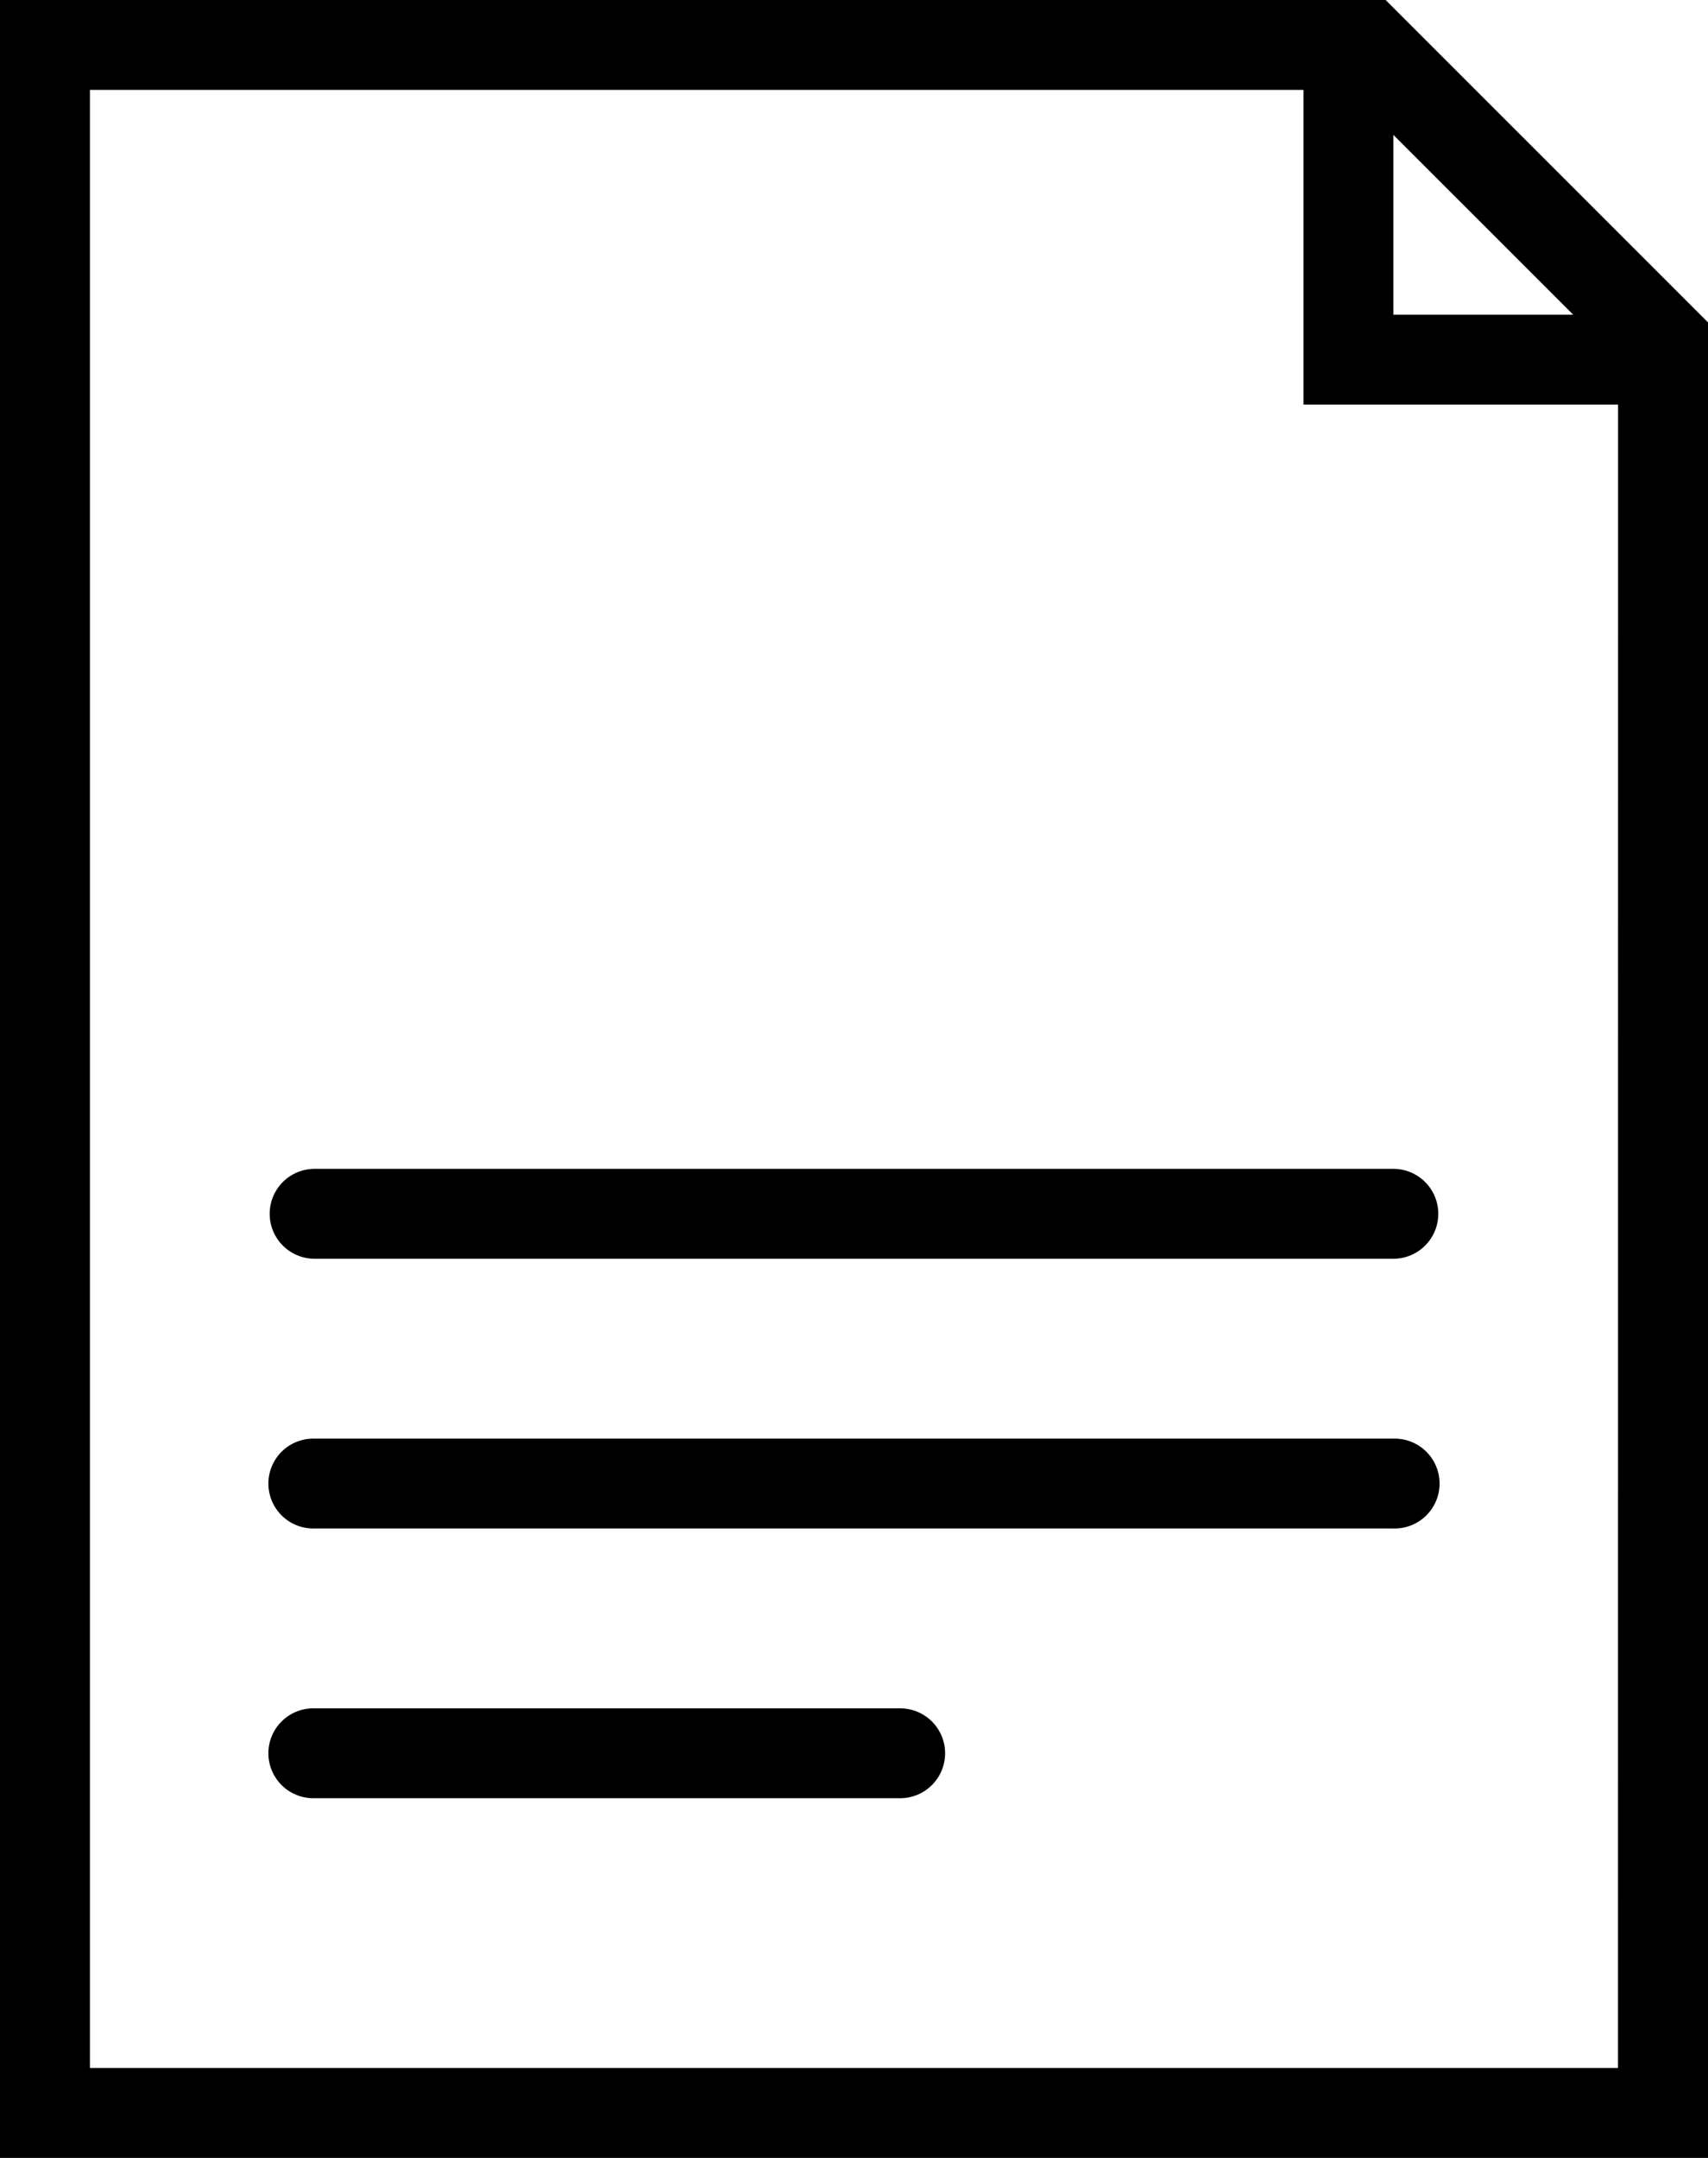 <svg xmlns="http://www.w3.org/2000/svg" width="44.863" height="56.668"><g data-name="グループ 1668"><g data-name="グループ 1667"><path data-name="パス 5669" d="M44.172 7.775L37.088.692 36.396 0h-36.4v56.668h44.867V8.466zm-7.573-4.233l4.723 4.722h-4.723zm5.9 50.766H2.362V2.361h31.876v8.264h8.263z"/></g></g><g data-name="グループ 1670"><g data-name="グループ 1669"><path data-name="パス 5670" d="M36.598 30.695H8.264a1.18 1.18 0 100 2.361h28.334a1.18 1.18 0 100-2.361z"/></g></g><g data-name="グループ 1672"><g data-name="グループ 1671"><path data-name="パス 5671" d="M36.598 37.78H8.264a1.18 1.18 0 100 2.359h28.334a1.18 1.18 0 100-2.359z"/></g></g><g data-name="グループ 1674"><g data-name="グループ 1673"><path data-name="パス 5672" d="M23.611 44.863H8.264a1.18 1.18 0 100 2.359H23.61a1.18 1.18 0 100-2.359z"/></g></g></svg>